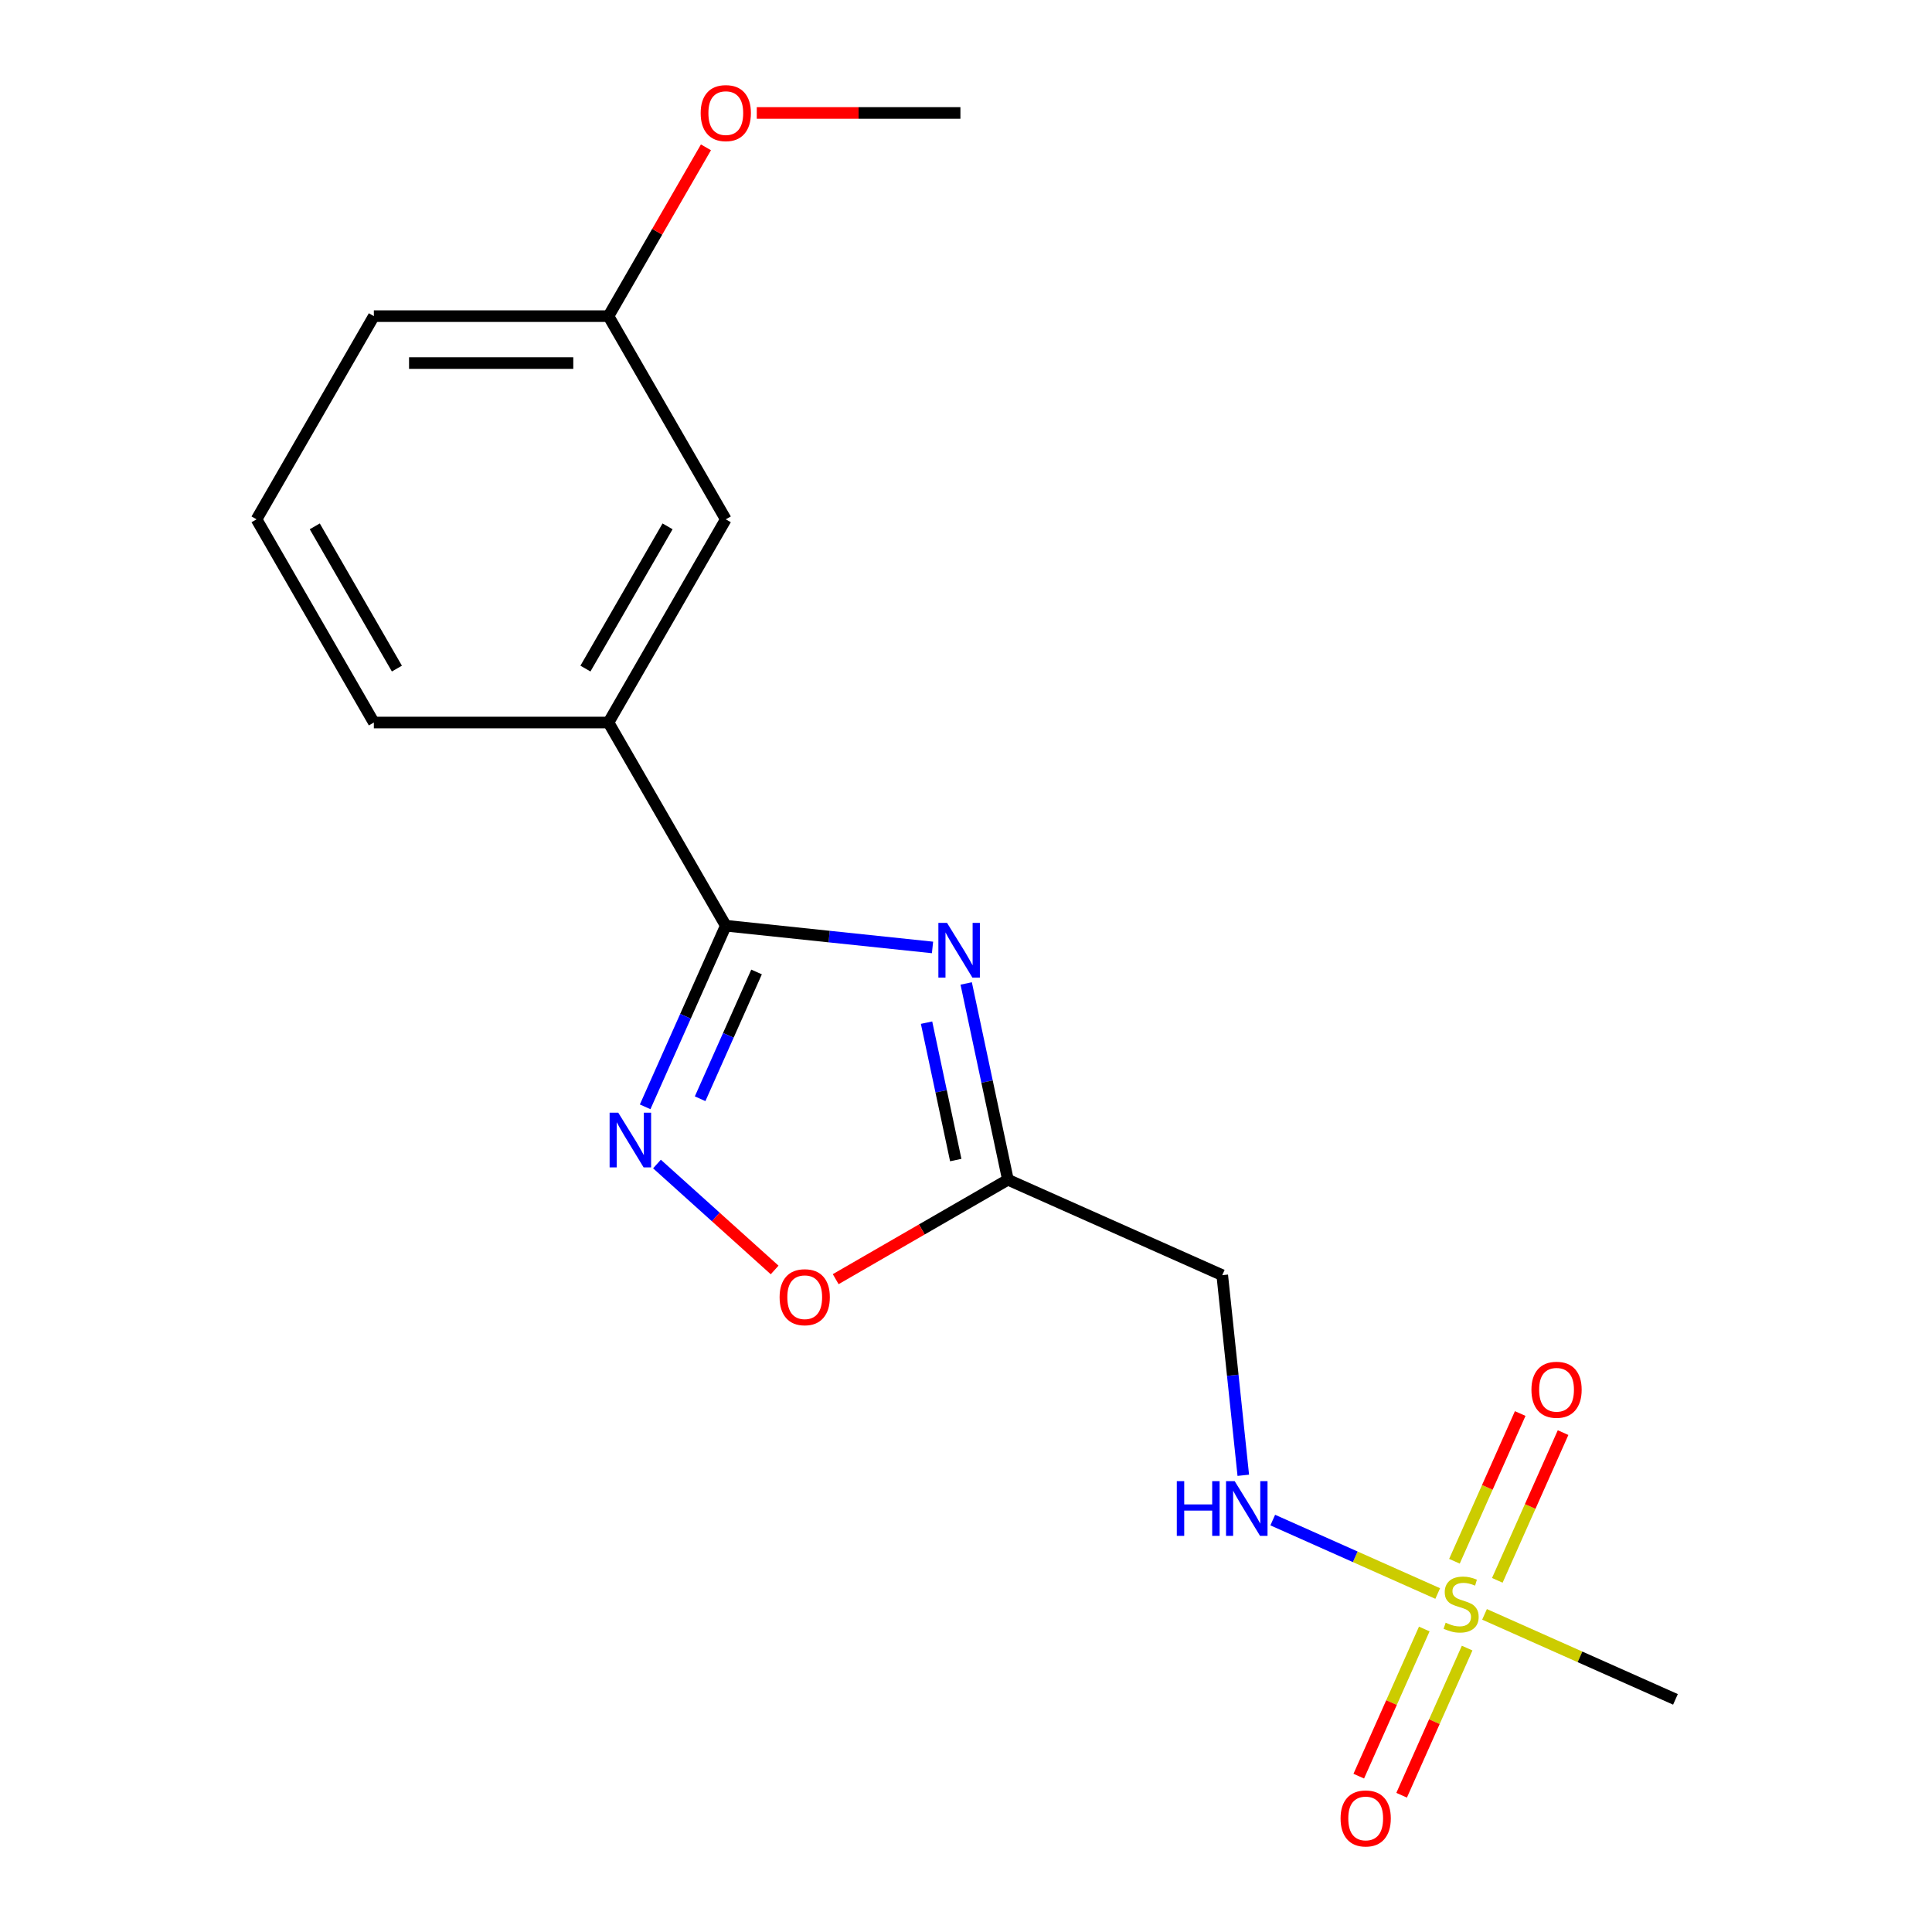 <?xml version='1.0' encoding='iso-8859-1'?>
<svg version='1.1' baseProfile='full'
              xmlns='http://www.w3.org/2000/svg'
                      xmlns:rdkit='http://www.rdkit.org/xml'
                      xmlns:xlink='http://www.w3.org/1999/xlink'
                  xml:space='preserve'
width='1000px' height='1000px' viewBox='0 0 1000 1000'>
<!-- END OF HEADER -->
<rect style='opacity:1.0;fill:#FFFFFF;stroke:none' width='1000' height='1000' x='0' y='0'> </rect>
<path class='bond-1' d='M 482.668,490.394 L 429.168,484.771' style='fill:none;fill-rule:evenodd;stroke:#0000FF;stroke-width:6px;stroke-linecap:butt;stroke-linejoin:miter;stroke-opacity:1' />
<path class='bond-1' d='M 429.168,484.771 L 375.668,479.148' style='fill:none;fill-rule:evenodd;stroke:#000000;stroke-width:6px;stroke-linecap:butt;stroke-linejoin:miter;stroke-opacity:1' />
<path class='bond-3' d='M 500.1,509.038 L 510.897,559.834' style='fill:none;fill-rule:evenodd;stroke:#0000FF;stroke-width:6px;stroke-linecap:butt;stroke-linejoin:miter;stroke-opacity:1' />
<path class='bond-3' d='M 510.897,559.834 L 521.694,610.63' style='fill:none;fill-rule:evenodd;stroke:#000000;stroke-width:6px;stroke-linecap:butt;stroke-linejoin:miter;stroke-opacity:1' />
<path class='bond-3' d='M 479.581,529.327 L 487.139,564.884' style='fill:none;fill-rule:evenodd;stroke:#0000FF;stroke-width:6px;stroke-linecap:butt;stroke-linejoin:miter;stroke-opacity:1' />
<path class='bond-3' d='M 487.139,564.884 L 494.697,600.441' style='fill:none;fill-rule:evenodd;stroke:#000000;stroke-width:6px;stroke-linecap:butt;stroke-linejoin:miter;stroke-opacity:1' />
<path class='bond-0' d='M 744.157,824.801 L 701.466,805.794' style='fill:none;fill-rule:evenodd;stroke:#CCCC00;stroke-width:6px;stroke-linecap:butt;stroke-linejoin:miter;stroke-opacity:1' />
<path class='bond-0' d='M 701.466,805.794 L 658.775,786.787' style='fill:none;fill-rule:evenodd;stroke:#0000FF;stroke-width:6px;stroke-linecap:butt;stroke-linejoin:miter;stroke-opacity:1' />
<path class='bond-8' d='M 775.005,817.979 L 792.026,779.749' style='fill:none;fill-rule:evenodd;stroke:#CCCC00;stroke-width:6px;stroke-linecap:butt;stroke-linejoin:miter;stroke-opacity:1' />
<path class='bond-8' d='M 792.026,779.749 L 809.047,741.519' style='fill:none;fill-rule:evenodd;stroke:#FF0000;stroke-width:6px;stroke-linecap:butt;stroke-linejoin:miter;stroke-opacity:1' />
<path class='bond-8' d='M 752.817,808.1 L 769.838,769.87' style='fill:none;fill-rule:evenodd;stroke:#CCCC00;stroke-width:6px;stroke-linecap:butt;stroke-linejoin:miter;stroke-opacity:1' />
<path class='bond-8' d='M 769.838,769.87 L 786.859,731.641' style='fill:none;fill-rule:evenodd;stroke:#FF0000;stroke-width:6px;stroke-linecap:butt;stroke-linejoin:miter;stroke-opacity:1' />
<path class='bond-9' d='M 737.202,843.172 L 720.247,881.253' style='fill:none;fill-rule:evenodd;stroke:#CCCC00;stroke-width:6px;stroke-linecap:butt;stroke-linejoin:miter;stroke-opacity:1' />
<path class='bond-9' d='M 720.247,881.253 L 703.293,919.333' style='fill:none;fill-rule:evenodd;stroke:#FF0000;stroke-width:6px;stroke-linecap:butt;stroke-linejoin:miter;stroke-opacity:1' />
<path class='bond-9' d='M 759.39,853.051 L 742.436,891.132' style='fill:none;fill-rule:evenodd;stroke:#CCCC00;stroke-width:6px;stroke-linecap:butt;stroke-linejoin:miter;stroke-opacity:1' />
<path class='bond-9' d='M 742.436,891.132 L 725.481,929.212' style='fill:none;fill-rule:evenodd;stroke:#FF0000;stroke-width:6px;stroke-linecap:butt;stroke-linejoin:miter;stroke-opacity:1' />
<path class='bond-11' d='M 768.389,835.59 L 817.802,857.59' style='fill:none;fill-rule:evenodd;stroke:#CCCC00;stroke-width:6px;stroke-linecap:butt;stroke-linejoin:miter;stroke-opacity:1' />
<path class='bond-11' d='M 817.802,857.59 L 867.215,879.591' style='fill:none;fill-rule:evenodd;stroke:#000000;stroke-width:6px;stroke-linecap:butt;stroke-linejoin:miter;stroke-opacity:1' />
<path class='bond-2' d='M 375.668,479.148 L 354.799,526.021' style='fill:none;fill-rule:evenodd;stroke:#000000;stroke-width:6px;stroke-linecap:butt;stroke-linejoin:miter;stroke-opacity:1' />
<path class='bond-2' d='M 354.799,526.021 L 333.93,572.894' style='fill:none;fill-rule:evenodd;stroke:#0000FF;stroke-width:6px;stroke-linecap:butt;stroke-linejoin:miter;stroke-opacity:1' />
<path class='bond-2' d='M 391.596,503.089 L 376.987,535.9' style='fill:none;fill-rule:evenodd;stroke:#000000;stroke-width:6px;stroke-linecap:butt;stroke-linejoin:miter;stroke-opacity:1' />
<path class='bond-2' d='M 376.987,535.9 L 362.379,568.711' style='fill:none;fill-rule:evenodd;stroke:#0000FF;stroke-width:6px;stroke-linecap:butt;stroke-linejoin:miter;stroke-opacity:1' />
<path class='bond-7' d='M 375.668,479.148 L 314.947,373.977' style='fill:none;fill-rule:evenodd;stroke:#000000;stroke-width:6px;stroke-linecap:butt;stroke-linejoin:miter;stroke-opacity:1' />
<path class='bond-18' d='M 340.049,602.495 L 370.499,629.912' style='fill:none;fill-rule:evenodd;stroke:#0000FF;stroke-width:6px;stroke-linecap:butt;stroke-linejoin:miter;stroke-opacity:1' />
<path class='bond-18' d='M 370.499,629.912 L 400.95,657.329' style='fill:none;fill-rule:evenodd;stroke:#FF0000;stroke-width:6px;stroke-linecap:butt;stroke-linejoin:miter;stroke-opacity:1' />
<path class='bond-4' d='M 521.694,610.63 L 477.126,636.361' style='fill:none;fill-rule:evenodd;stroke:#000000;stroke-width:6px;stroke-linecap:butt;stroke-linejoin:miter;stroke-opacity:1' />
<path class='bond-4' d='M 477.126,636.361 L 432.558,662.092' style='fill:none;fill-rule:evenodd;stroke:#FF0000;stroke-width:6px;stroke-linecap:butt;stroke-linejoin:miter;stroke-opacity:1' />
<path class='bond-6' d='M 521.694,610.63 L 632.636,660.025' style='fill:none;fill-rule:evenodd;stroke:#000000;stroke-width:6px;stroke-linecap:butt;stroke-linejoin:miter;stroke-opacity:1' />
<path class='bond-5' d='M 643.523,763.605 L 638.079,711.815' style='fill:none;fill-rule:evenodd;stroke:#0000FF;stroke-width:6px;stroke-linecap:butt;stroke-linejoin:miter;stroke-opacity:1' />
<path class='bond-5' d='M 638.079,711.815 L 632.636,660.025' style='fill:none;fill-rule:evenodd;stroke:#000000;stroke-width:6px;stroke-linecap:butt;stroke-linejoin:miter;stroke-opacity:1' />
<path class='bond-10' d='M 314.947,373.977 L 375.668,268.805' style='fill:none;fill-rule:evenodd;stroke:#000000;stroke-width:6px;stroke-linecap:butt;stroke-linejoin:miter;stroke-opacity:1' />
<path class='bond-10' d='M 303.021,346.057 L 345.526,272.437' style='fill:none;fill-rule:evenodd;stroke:#000000;stroke-width:6px;stroke-linecap:butt;stroke-linejoin:miter;stroke-opacity:1' />
<path class='bond-14' d='M 314.947,373.977 L 193.506,373.977' style='fill:none;fill-rule:evenodd;stroke:#000000;stroke-width:6px;stroke-linecap:butt;stroke-linejoin:miter;stroke-opacity:1' />
<path class='bond-12' d='M 375.668,268.805 L 314.947,163.634' style='fill:none;fill-rule:evenodd;stroke:#000000;stroke-width:6px;stroke-linecap:butt;stroke-linejoin:miter;stroke-opacity:1' />
<path class='bond-13' d='M 314.947,163.634 L 340.171,119.946' style='fill:none;fill-rule:evenodd;stroke:#000000;stroke-width:6px;stroke-linecap:butt;stroke-linejoin:miter;stroke-opacity:1' />
<path class='bond-13' d='M 340.171,119.946 L 365.394,76.258' style='fill:none;fill-rule:evenodd;stroke:#FF0000;stroke-width:6px;stroke-linecap:butt;stroke-linejoin:miter;stroke-opacity:1' />
<path class='bond-19' d='M 314.947,163.634 L 193.506,163.634' style='fill:none;fill-rule:evenodd;stroke:#000000;stroke-width:6px;stroke-linecap:butt;stroke-linejoin:miter;stroke-opacity:1' />
<path class='bond-19' d='M 296.731,187.922 L 211.722,187.922' style='fill:none;fill-rule:evenodd;stroke:#000000;stroke-width:6px;stroke-linecap:butt;stroke-linejoin:miter;stroke-opacity:1' />
<path class='bond-17' d='M 391.704,58.462 L 444.407,58.462' style='fill:none;fill-rule:evenodd;stroke:#FF0000;stroke-width:6px;stroke-linecap:butt;stroke-linejoin:miter;stroke-opacity:1' />
<path class='bond-17' d='M 444.407,58.462 L 497.11,58.462' style='fill:none;fill-rule:evenodd;stroke:#000000;stroke-width:6px;stroke-linecap:butt;stroke-linejoin:miter;stroke-opacity:1' />
<path class='bond-15' d='M 193.506,373.977 L 132.785,268.805' style='fill:none;fill-rule:evenodd;stroke:#000000;stroke-width:6px;stroke-linecap:butt;stroke-linejoin:miter;stroke-opacity:1' />
<path class='bond-15' d='M 205.432,346.057 L 162.927,272.437' style='fill:none;fill-rule:evenodd;stroke:#000000;stroke-width:6px;stroke-linecap:butt;stroke-linejoin:miter;stroke-opacity:1' />
<path class='bond-16' d='M 132.785,268.805 L 193.506,163.634' style='fill:none;fill-rule:evenodd;stroke:#000000;stroke-width:6px;stroke-linecap:butt;stroke-linejoin:miter;stroke-opacity:1' />
<path  class='atom-0' d='M 490.185 477.682
L 499.465 492.682
Q 500.385 494.162, 501.865 496.842
Q 503.345 499.522, 503.425 499.682
L 503.425 477.682
L 507.185 477.682
L 507.185 506.002
L 503.305 506.002
L 493.345 489.602
Q 492.185 487.682, 490.945 485.482
Q 489.745 483.282, 489.385 482.602
L 489.385 506.002
L 485.705 506.002
L 485.705 477.682
L 490.185 477.682
' fill='#0000FF'/>
<path  class='atom-1' d='M 748.273 839.916
Q 748.593 840.036, 749.913 840.596
Q 751.233 841.156, 752.673 841.516
Q 754.153 841.836, 755.593 841.836
Q 758.273 841.836, 759.833 840.556
Q 761.393 839.236, 761.393 836.956
Q 761.393 835.396, 760.593 834.436
Q 759.833 833.476, 758.633 832.956
Q 757.433 832.436, 755.433 831.836
Q 752.913 831.076, 751.393 830.356
Q 749.913 829.636, 748.833 828.116
Q 747.793 826.596, 747.793 824.036
Q 747.793 820.476, 750.193 818.276
Q 752.633 816.076, 757.433 816.076
Q 760.713 816.076, 764.433 817.636
L 763.513 820.716
Q 760.113 819.316, 757.553 819.316
Q 754.793 819.316, 753.273 820.476
Q 751.753 821.596, 751.793 823.556
Q 751.793 825.076, 752.553 825.996
Q 753.353 826.916, 754.473 827.436
Q 755.633 827.956, 757.553 828.556
Q 760.113 829.356, 761.633 830.156
Q 763.153 830.956, 764.233 832.596
Q 765.353 834.196, 765.353 836.956
Q 765.353 840.876, 762.713 842.996
Q 760.113 845.076, 755.753 845.076
Q 753.233 845.076, 751.313 844.516
Q 749.433 843.996, 747.193 843.076
L 748.273 839.916
' fill='#CCCC00'/>
<path  class='atom-3' d='M 320.013 575.931
L 329.293 590.931
Q 330.213 592.411, 331.693 595.091
Q 333.173 597.771, 333.253 597.931
L 333.253 575.931
L 337.013 575.931
L 337.013 604.251
L 333.133 604.251
L 323.173 587.851
Q 322.013 585.931, 320.773 583.731
Q 319.573 581.531, 319.213 580.851
L 319.213 604.251
L 315.533 604.251
L 315.533 575.931
L 320.013 575.931
' fill='#0000FF'/>
<path  class='atom-5' d='M 403.522 671.431
Q 403.522 664.631, 406.882 660.831
Q 410.242 657.031, 416.522 657.031
Q 422.802 657.031, 426.162 660.831
Q 429.522 664.631, 429.522 671.431
Q 429.522 678.311, 426.122 682.231
Q 422.722 686.111, 416.522 686.111
Q 410.282 686.111, 406.882 682.231
Q 403.522 678.351, 403.522 671.431
M 416.522 682.911
Q 420.842 682.911, 423.162 680.031
Q 425.522 677.111, 425.522 671.431
Q 425.522 665.871, 423.162 663.071
Q 420.842 660.231, 416.522 660.231
Q 412.202 660.231, 409.842 663.031
Q 407.522 665.831, 407.522 671.431
Q 407.522 677.151, 409.842 680.031
Q 412.202 682.911, 416.522 682.911
' fill='#FF0000'/>
<path  class='atom-6' d='M 609.11 766.641
L 612.95 766.641
L 612.95 778.681
L 627.43 778.681
L 627.43 766.641
L 631.27 766.641
L 631.27 794.961
L 627.43 794.961
L 627.43 781.881
L 612.95 781.881
L 612.95 794.961
L 609.11 794.961
L 609.11 766.641
' fill='#0000FF'/>
<path  class='atom-6' d='M 639.07 766.641
L 648.35 781.641
Q 649.27 783.121, 650.75 785.801
Q 652.23 788.481, 652.31 788.641
L 652.31 766.641
L 656.07 766.641
L 656.07 794.961
L 652.19 794.961
L 642.23 778.561
Q 641.07 776.641, 639.83 774.441
Q 638.63 772.241, 638.27 771.561
L 638.27 794.961
L 634.59 794.961
L 634.59 766.641
L 639.07 766.641
' fill='#0000FF'/>
<path  class='atom-9' d='M 792.667 719.333
Q 792.667 712.533, 796.027 708.733
Q 799.387 704.933, 805.667 704.933
Q 811.947 704.933, 815.307 708.733
Q 818.667 712.533, 818.667 719.333
Q 818.667 726.213, 815.267 730.133
Q 811.867 734.013, 805.667 734.013
Q 799.427 734.013, 796.027 730.133
Q 792.667 726.253, 792.667 719.333
M 805.667 730.813
Q 809.987 730.813, 812.307 727.933
Q 814.667 725.013, 814.667 719.333
Q 814.667 713.773, 812.307 710.973
Q 809.987 708.133, 805.667 708.133
Q 801.347 708.133, 798.987 710.933
Q 796.667 713.733, 796.667 719.333
Q 796.667 725.053, 798.987 727.933
Q 801.347 730.813, 805.667 730.813
' fill='#FF0000'/>
<path  class='atom-10' d='M 693.878 941.218
Q 693.878 934.418, 697.238 930.618
Q 700.598 926.818, 706.878 926.818
Q 713.158 926.818, 716.518 930.618
Q 719.878 934.418, 719.878 941.218
Q 719.878 948.098, 716.478 952.018
Q 713.078 955.898, 706.878 955.898
Q 700.638 955.898, 697.238 952.018
Q 693.878 948.138, 693.878 941.218
M 706.878 952.698
Q 711.198 952.698, 713.518 949.818
Q 715.878 946.898, 715.878 941.218
Q 715.878 935.658, 713.518 932.858
Q 711.198 930.018, 706.878 930.018
Q 702.558 930.018, 700.198 932.818
Q 697.878 935.618, 697.878 941.218
Q 697.878 946.938, 700.198 949.818
Q 702.558 952.698, 706.878 952.698
' fill='#FF0000'/>
<path  class='atom-14' d='M 362.668 58.542
Q 362.668 51.742, 366.028 47.942
Q 369.388 44.142, 375.668 44.142
Q 381.948 44.142, 385.308 47.942
Q 388.668 51.742, 388.668 58.542
Q 388.668 65.422, 385.268 69.342
Q 381.868 73.222, 375.668 73.222
Q 369.428 73.222, 366.028 69.342
Q 362.668 65.462, 362.668 58.542
M 375.668 70.022
Q 379.988 70.022, 382.308 67.142
Q 384.668 64.222, 384.668 58.542
Q 384.668 52.982, 382.308 50.182
Q 379.988 47.342, 375.668 47.342
Q 371.348 47.342, 368.988 50.142
Q 366.668 52.942, 366.668 58.542
Q 366.668 64.262, 368.988 67.142
Q 371.348 70.022, 375.668 70.022
' fill='#FF0000'/>
</svg>

